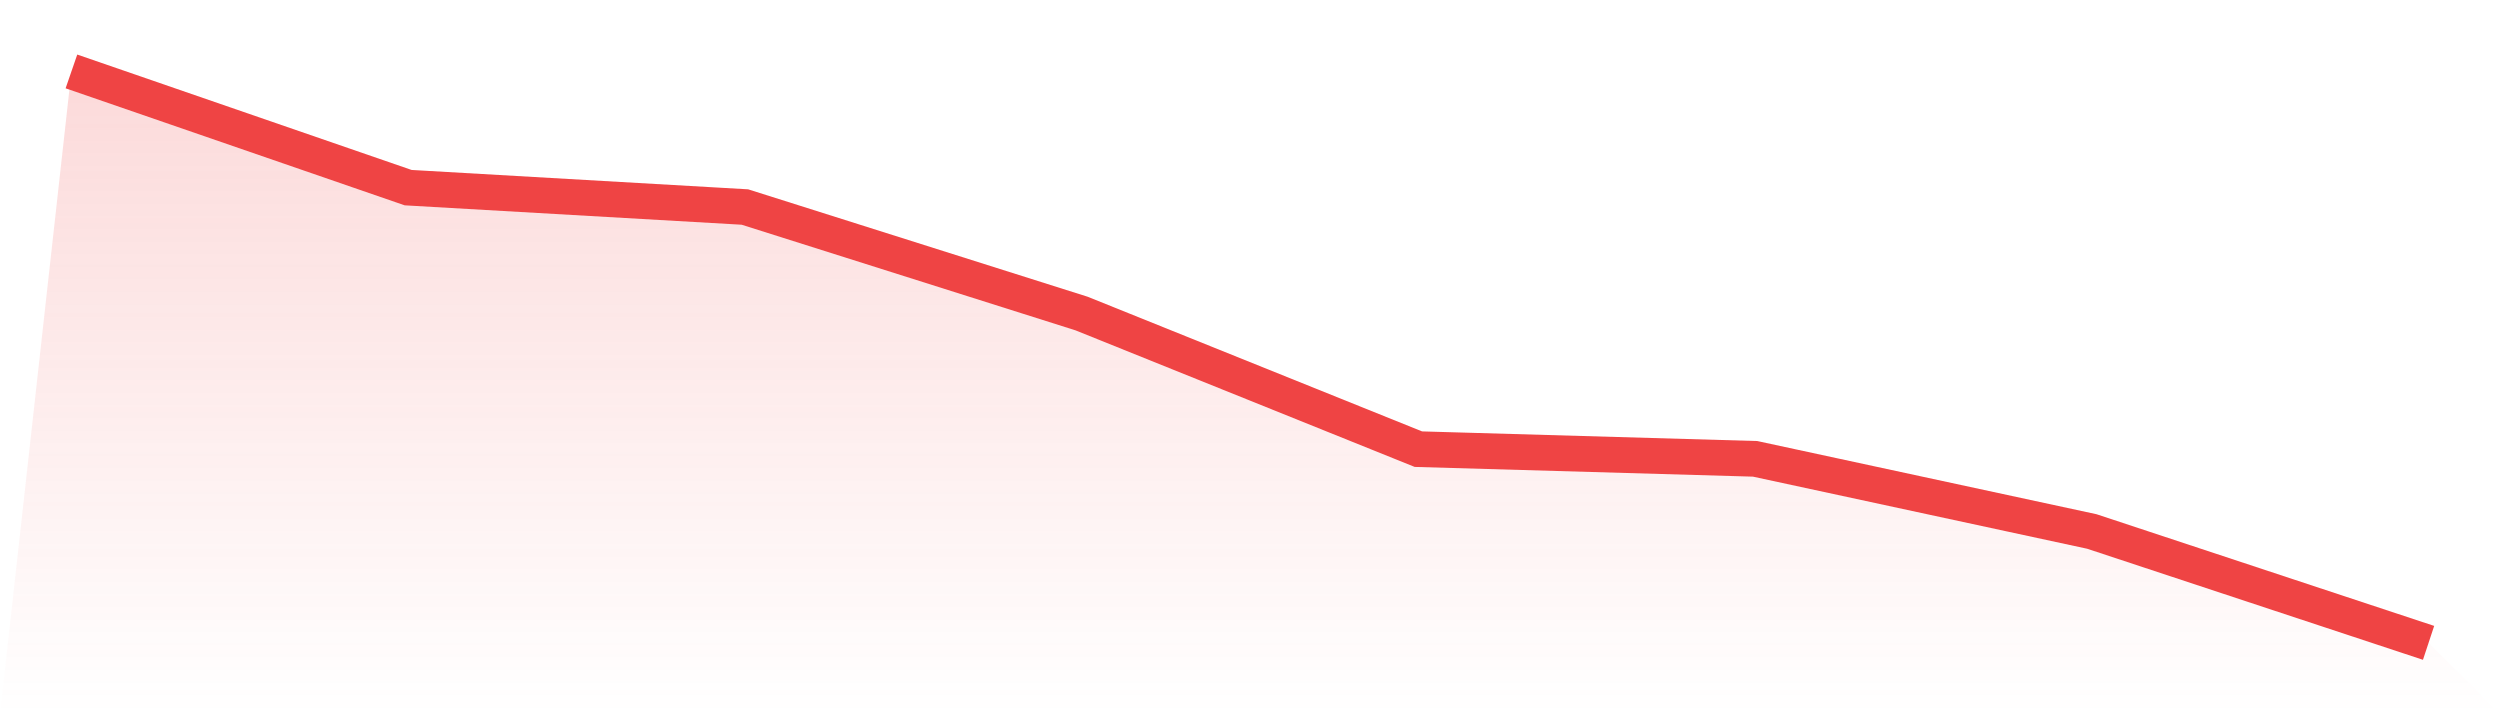 <svg viewBox="0 0 140 40" xmlns="http://www.w3.org/2000/svg">
<defs>
<linearGradient id="gradient" x1="0" x2="0" y1="0" y2="1">
<stop offset="0%" stop-color="#ef4444" stop-opacity="0.2"/>
<stop offset="100%" stop-color="#ef4444" stop-opacity="0"/>
</linearGradient>
</defs>
<path d="M4,4 L4,4 L22.857,10.508 L41.714,11.593 L60.571,17.559 L79.429,25.153 L98.286,25.695 L117.143,29.763 L136,36 L140,40 L0,40 z" fill="url(#gradient)"/>
<path d="M4,4 L4,4 L22.857,10.508 L41.714,11.593 L60.571,17.559 L79.429,25.153 L98.286,25.695 L117.143,29.763 L136,36" fill="none" stroke="#ef4444" stroke-width="2"/>
</svg>